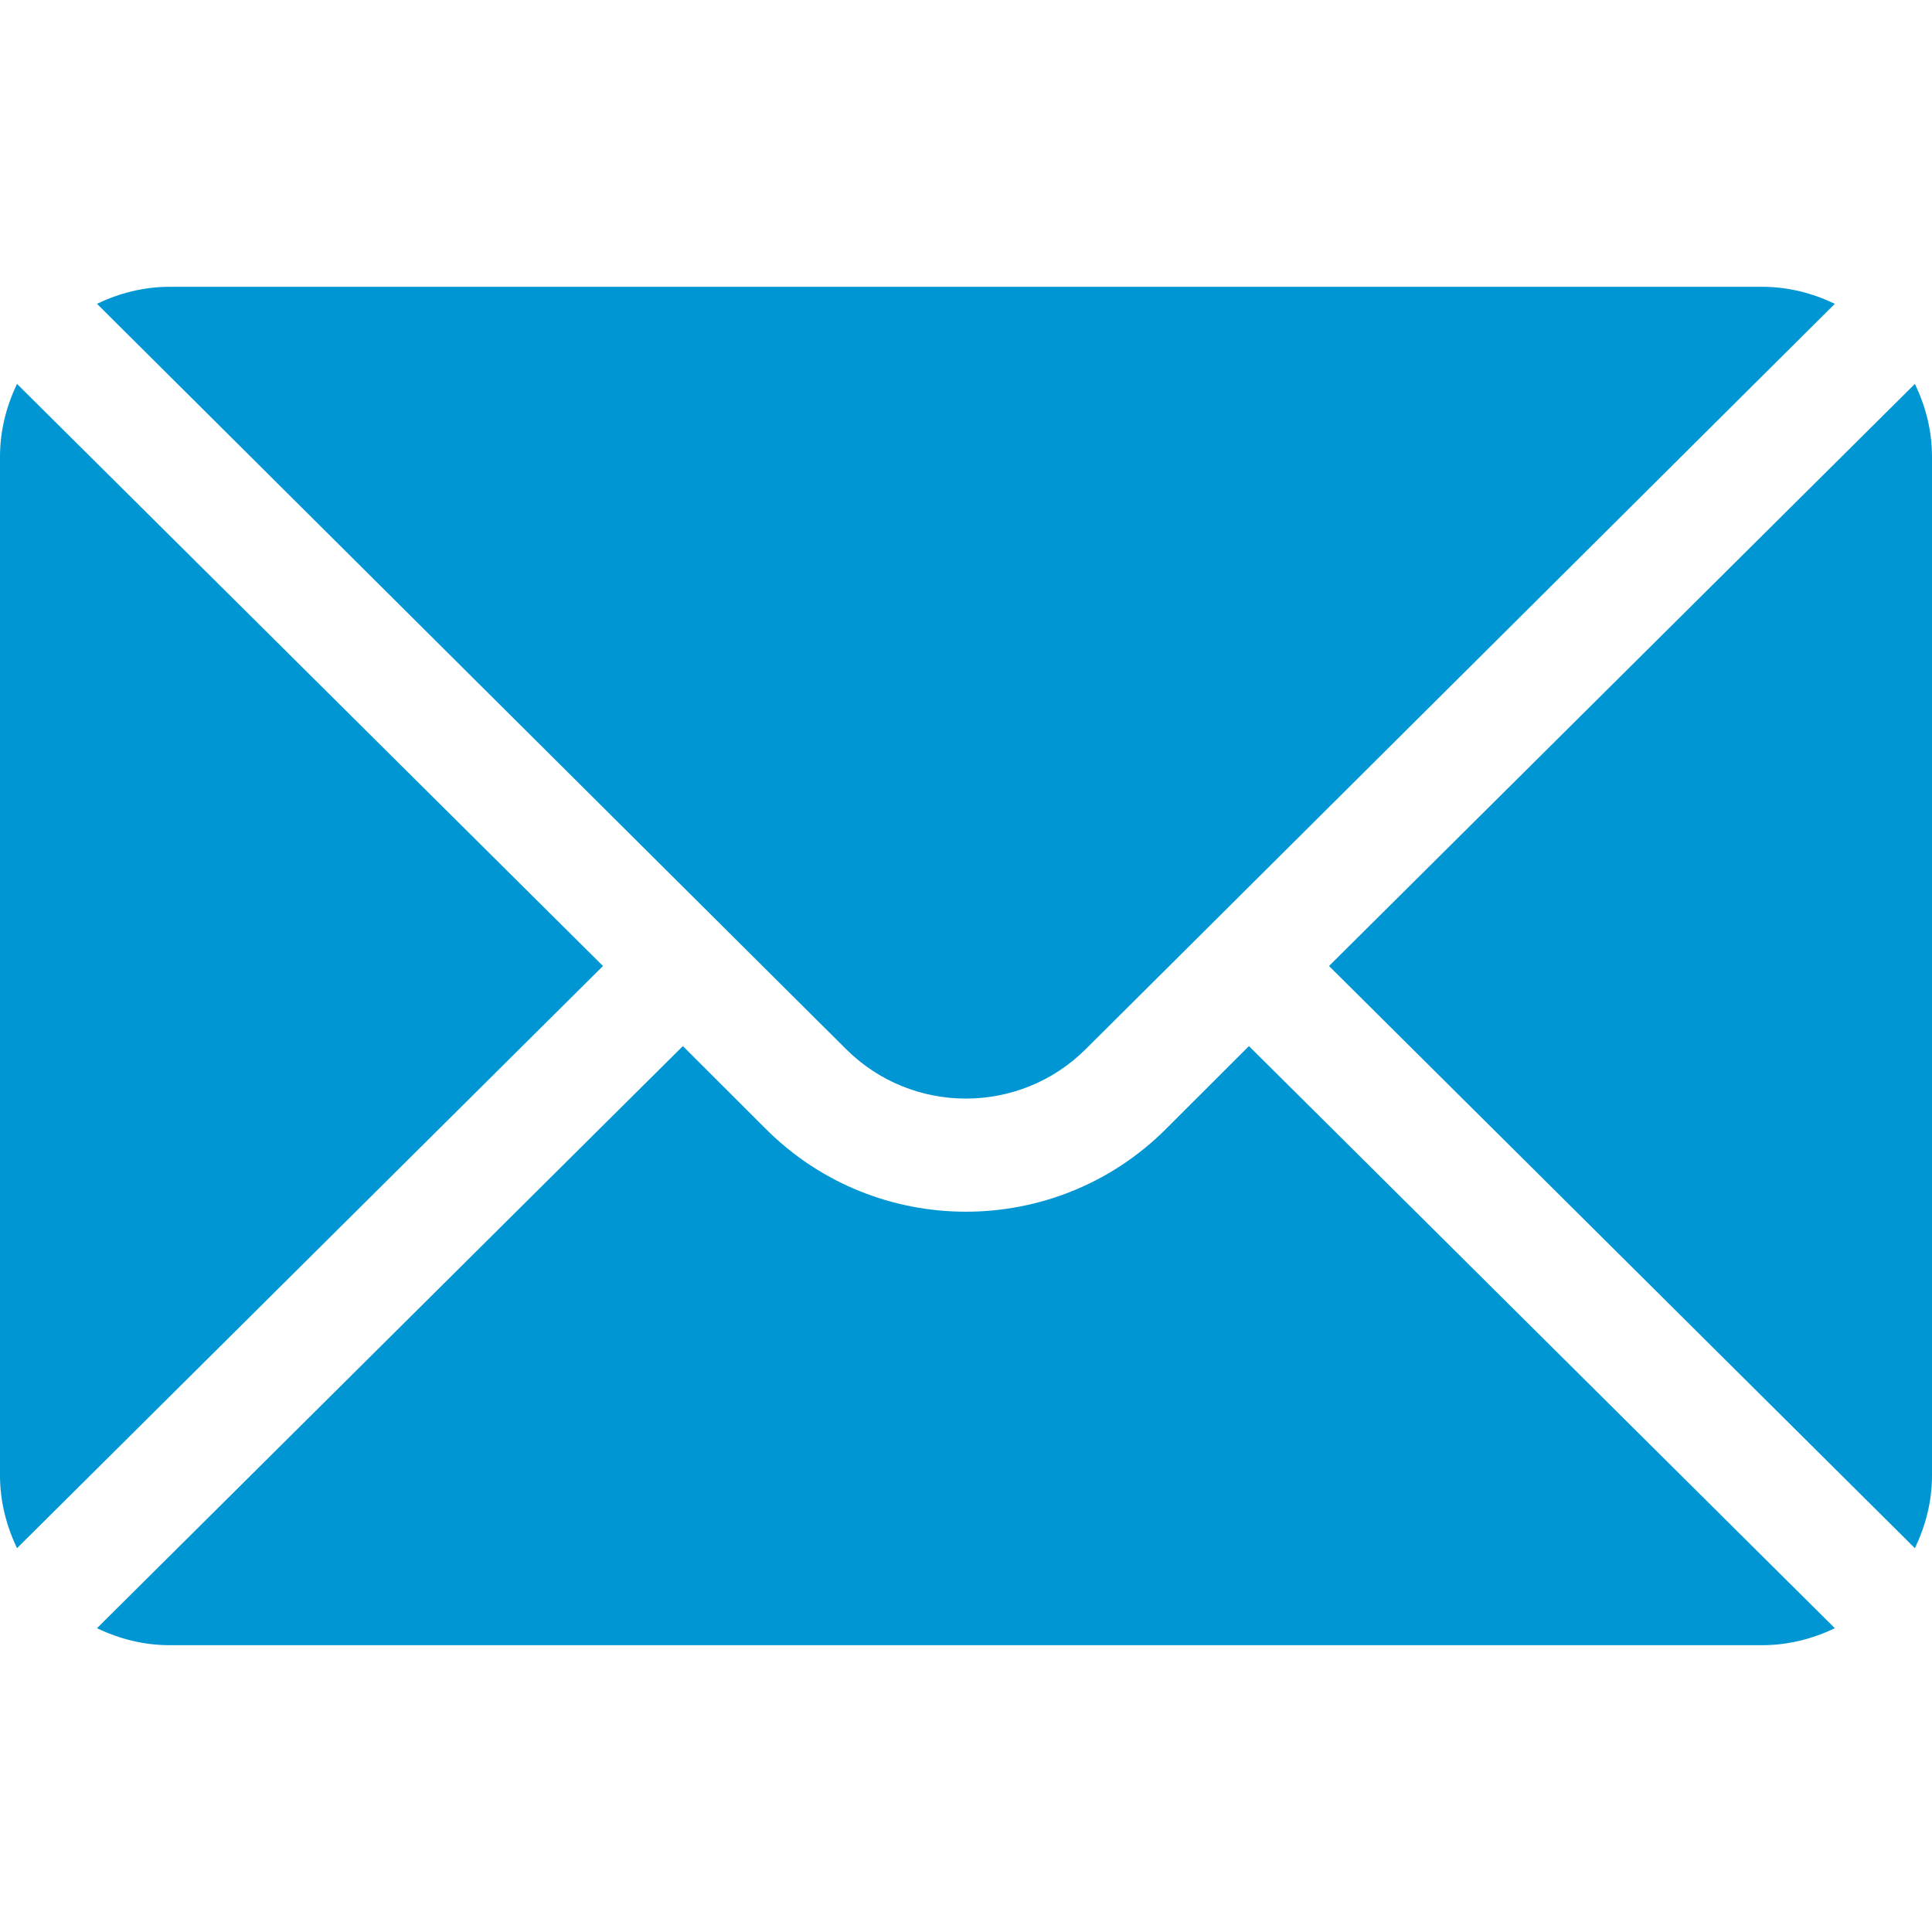 <svg width="20" height="20" viewBox="0 0 20 20" fill="none" xmlns="http://www.w3.org/2000/svg">
<path d="M19.823 3.974L13.758 10L19.823 16.027C19.933 15.797 20 15.544 20 15.274V4.727C20 4.456 19.933 4.203 19.823 3.974Z" fill="#0096D3"/>
<path d="M18.241 2.969H1.757C1.486 2.969 1.233 3.035 1.004 3.145L8.756 10.858C9.442 11.544 10.556 11.544 11.242 10.858L18.994 3.145C18.765 3.035 18.512 2.969 18.241 2.969Z" fill="#0096D3"/>
<path d="M0.176 3.974C0.067 4.203 0 4.456 0 4.727V15.274C0 15.544 0.067 15.797 0.176 16.027L6.242 10L0.176 3.974Z" fill="#0096D3"/>
<path d="M12.929 10.829L12.07 11.687C10.928 12.829 9.07 12.829 7.928 11.687L7.069 10.829L1.004 16.855C1.233 16.965 1.486 17.031 1.757 17.031H18.241C18.512 17.031 18.765 16.965 18.994 16.855L12.929 10.829Z" fill="#0096D3"/>
</svg>
